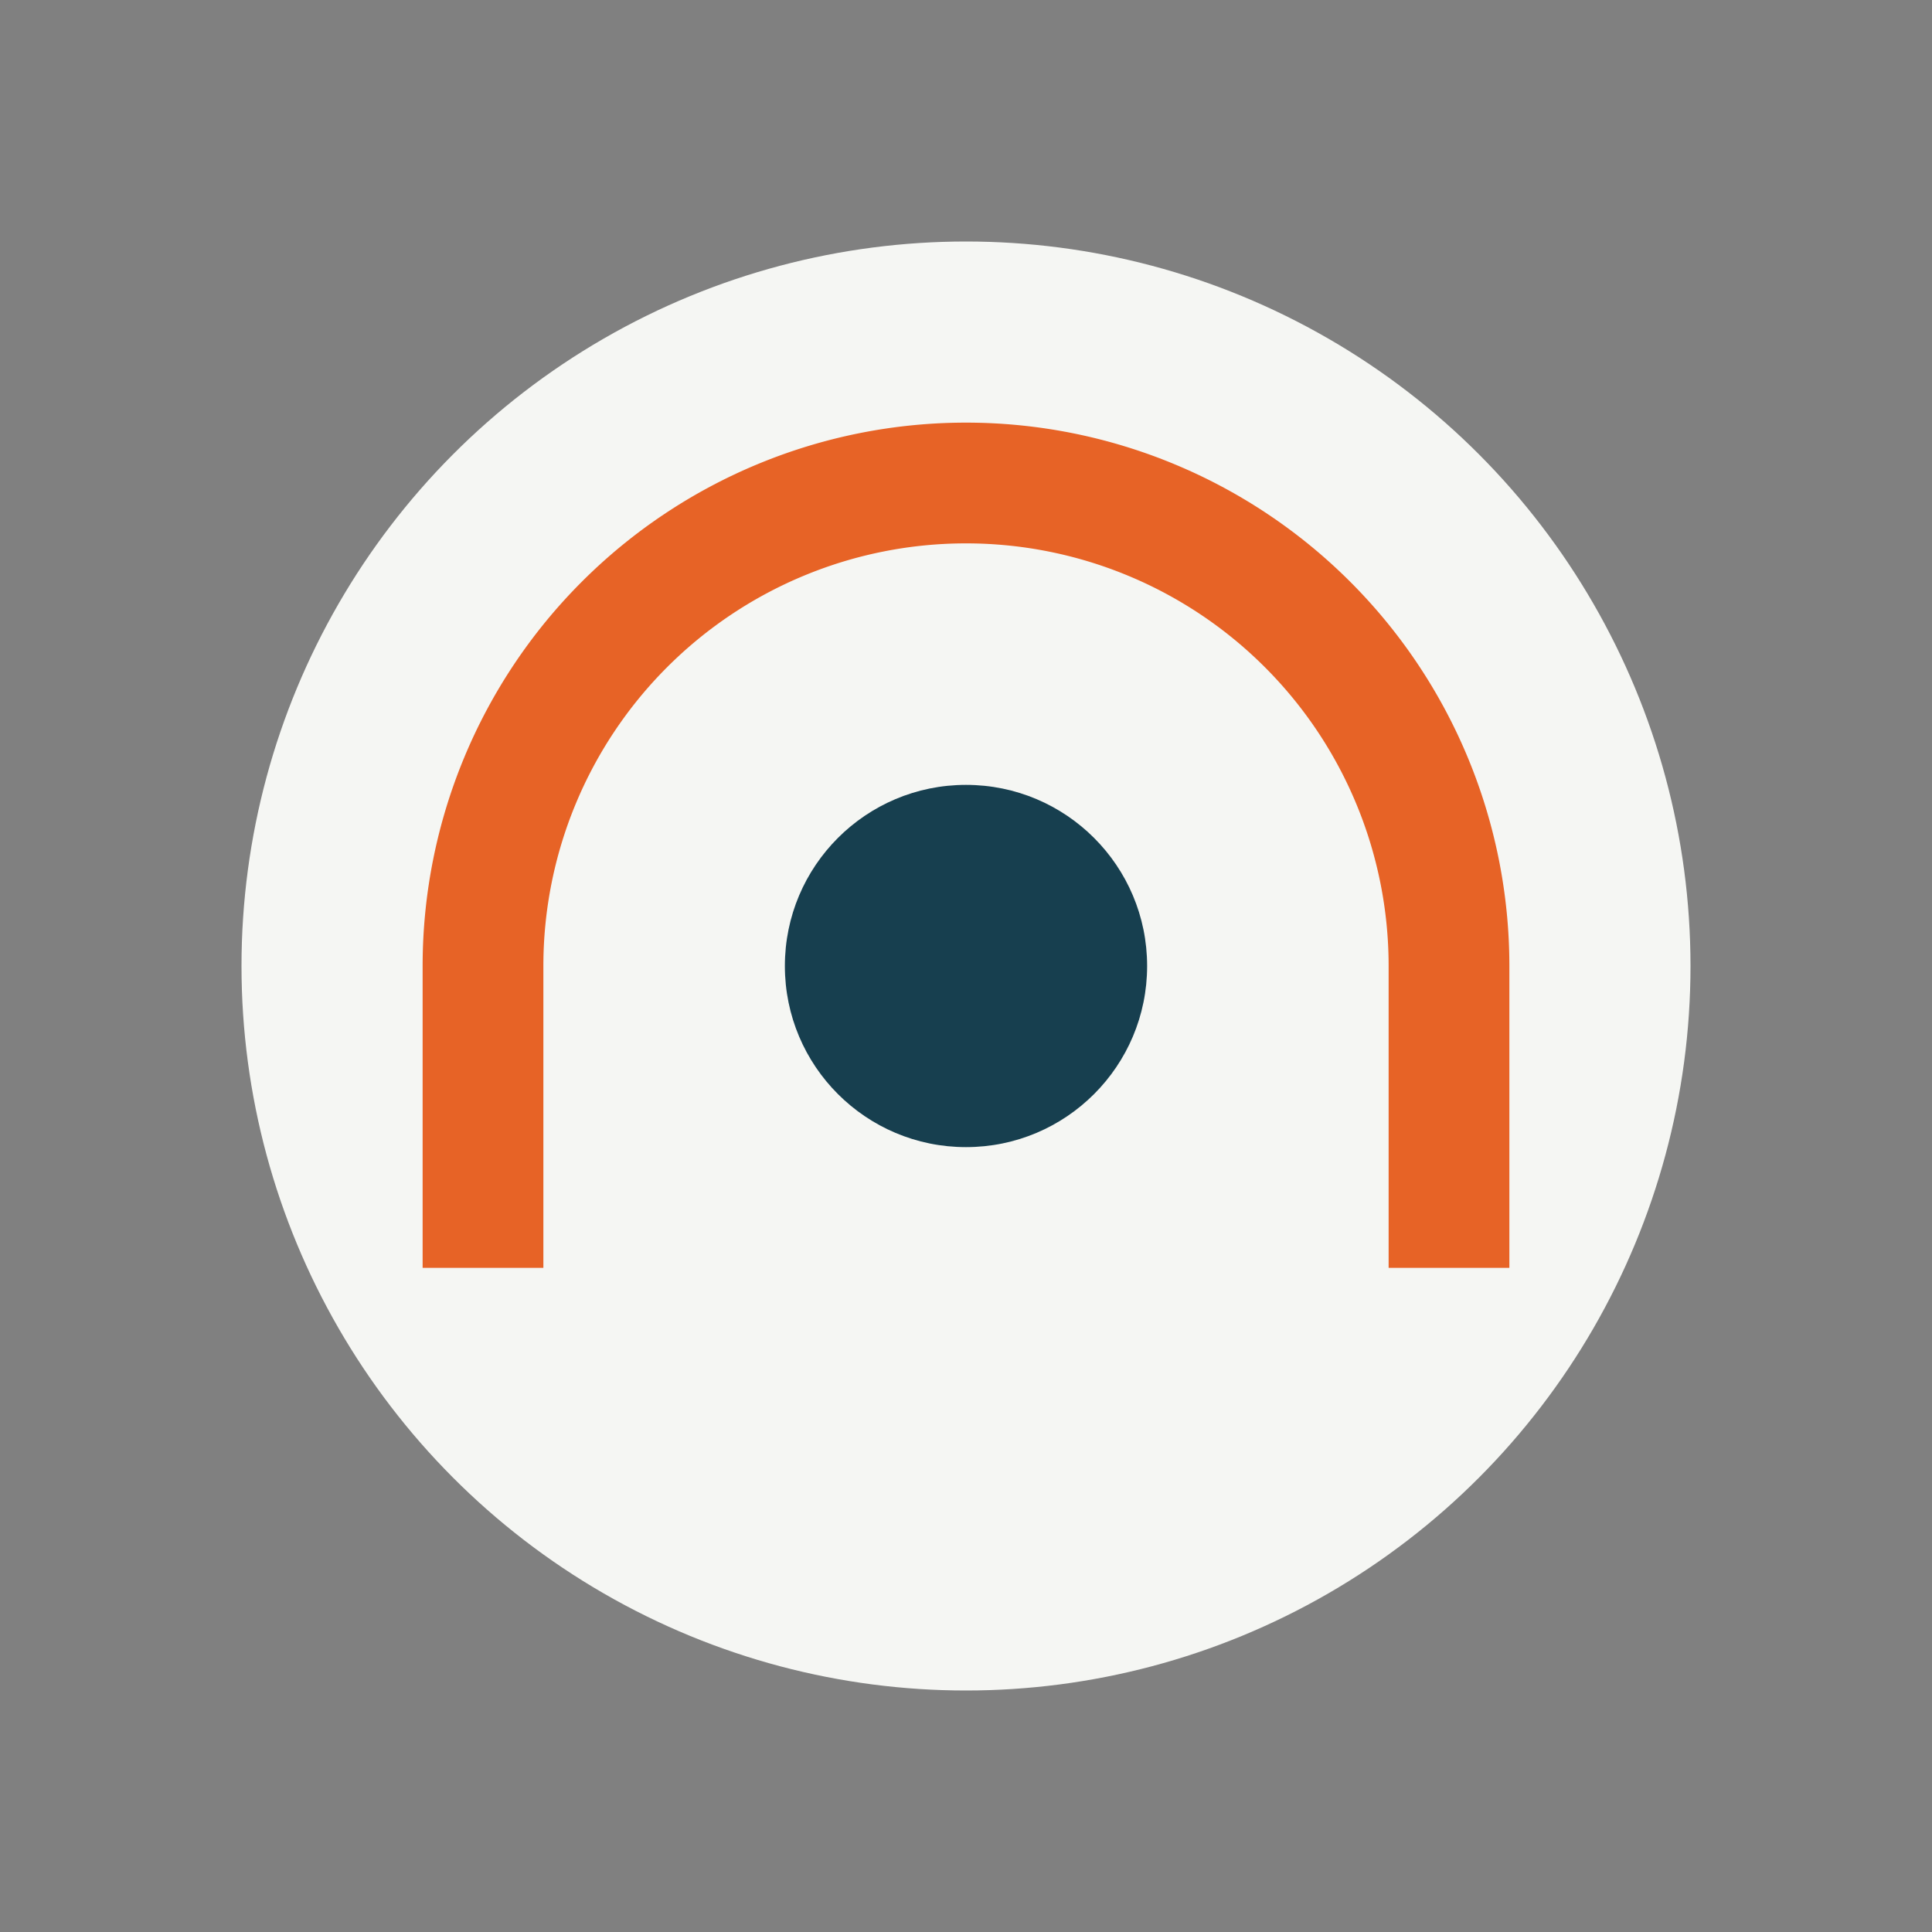 <?xml version="1.0" encoding="UTF-8"?>
<svg xmlns="http://www.w3.org/2000/svg" width="32" height="32" viewBox="0 0 32 32"><rect x="0" y="0" width="32" height="32" fill="#808080" stroke="none"/><circle cx="16" cy="16" r="12" fill="#F5F6F3"/><path d="M8 21v-5a8 8 0 0 1 16 0v5" stroke="#E76326" stroke-width="2" fill="none"/><circle cx="16" cy="16" r="3" fill="#173F4F"/></svg>